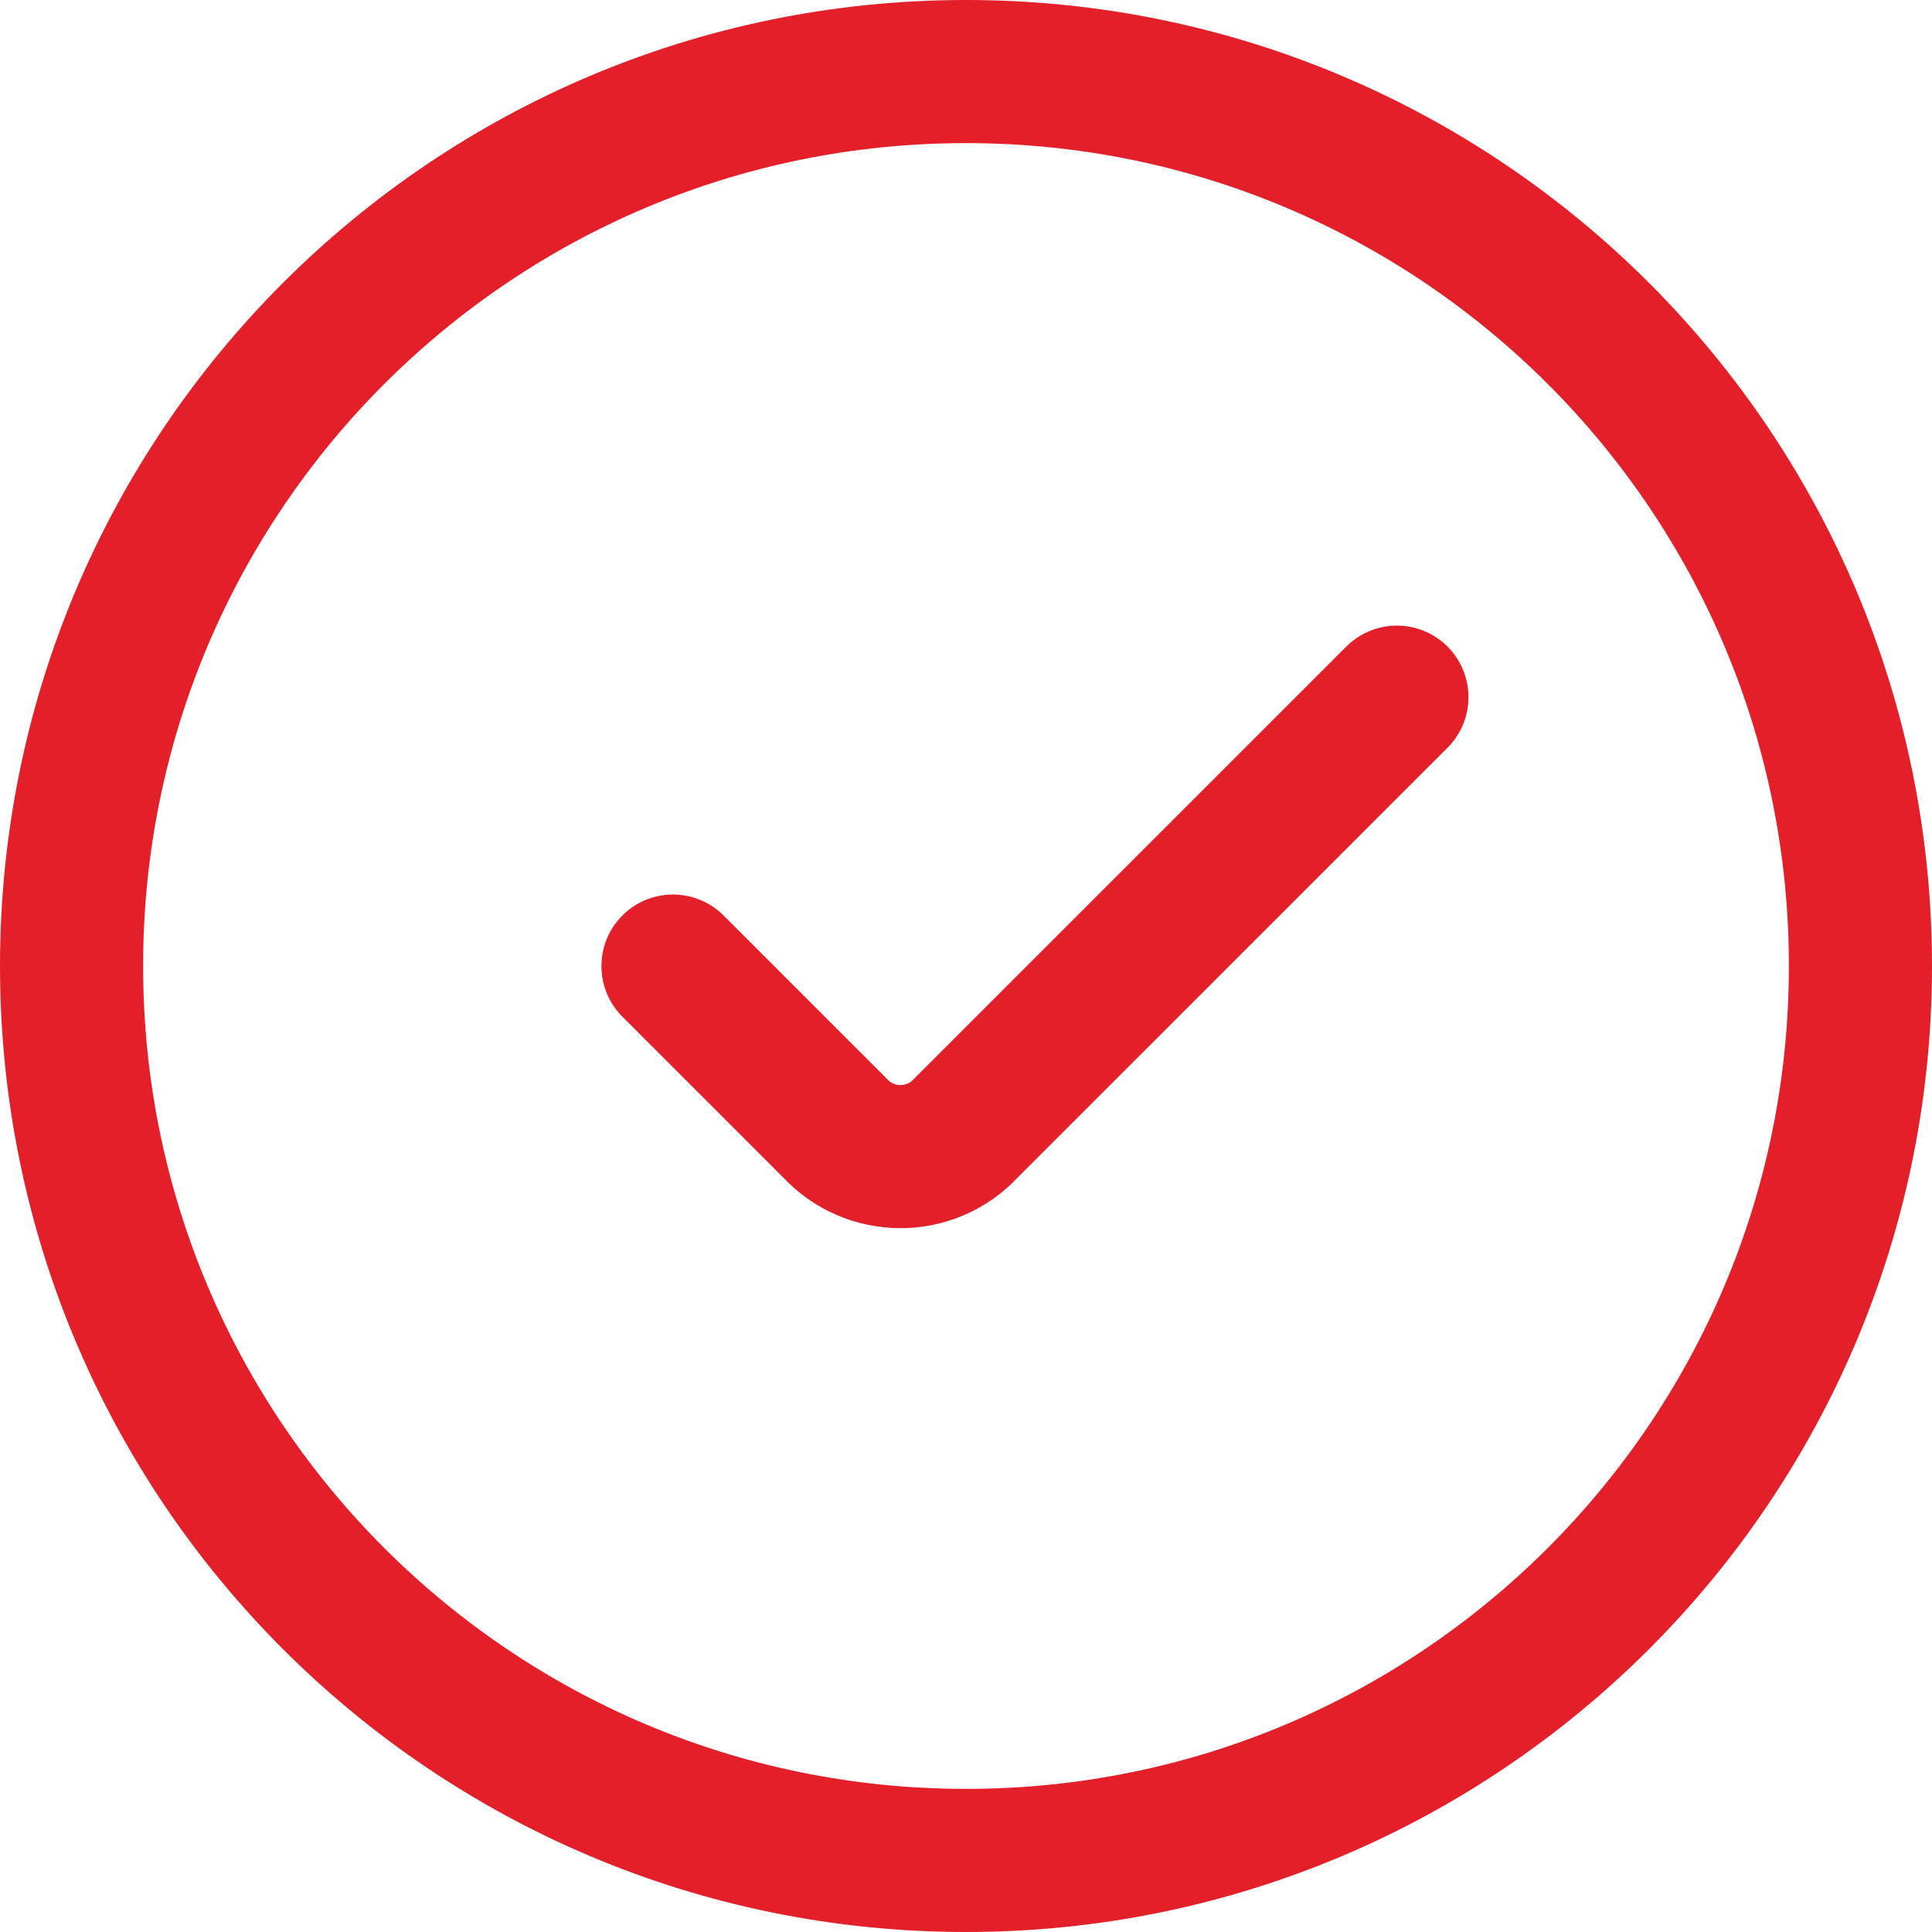 <svg width="27" height="27" viewBox="0 0 27 27" fill="none" xmlns="http://www.w3.org/2000/svg">
<g clip-path="url(#clip0_1900_39321)">
<path d="M9.405 13.501L11.668 15.764C12.163 16.297 13.006 16.297 13.5 15.764L19.522 9.743M1 13.5C1 20.404 6.596 26 13.5 26C20.404 26 26 20.404 26 13.5C26 6.596 20.404 1 13.5 1C6.596 1 1 6.596 1 13.5Z" stroke="#E31F2A" stroke-width="2" stroke-linecap="round"/>
</g>
<defs>
<clipPath id="clip0_1900_39321">
<rect width="27" height="27" fill="white"/>
</clipPath>
</defs>
</svg>
